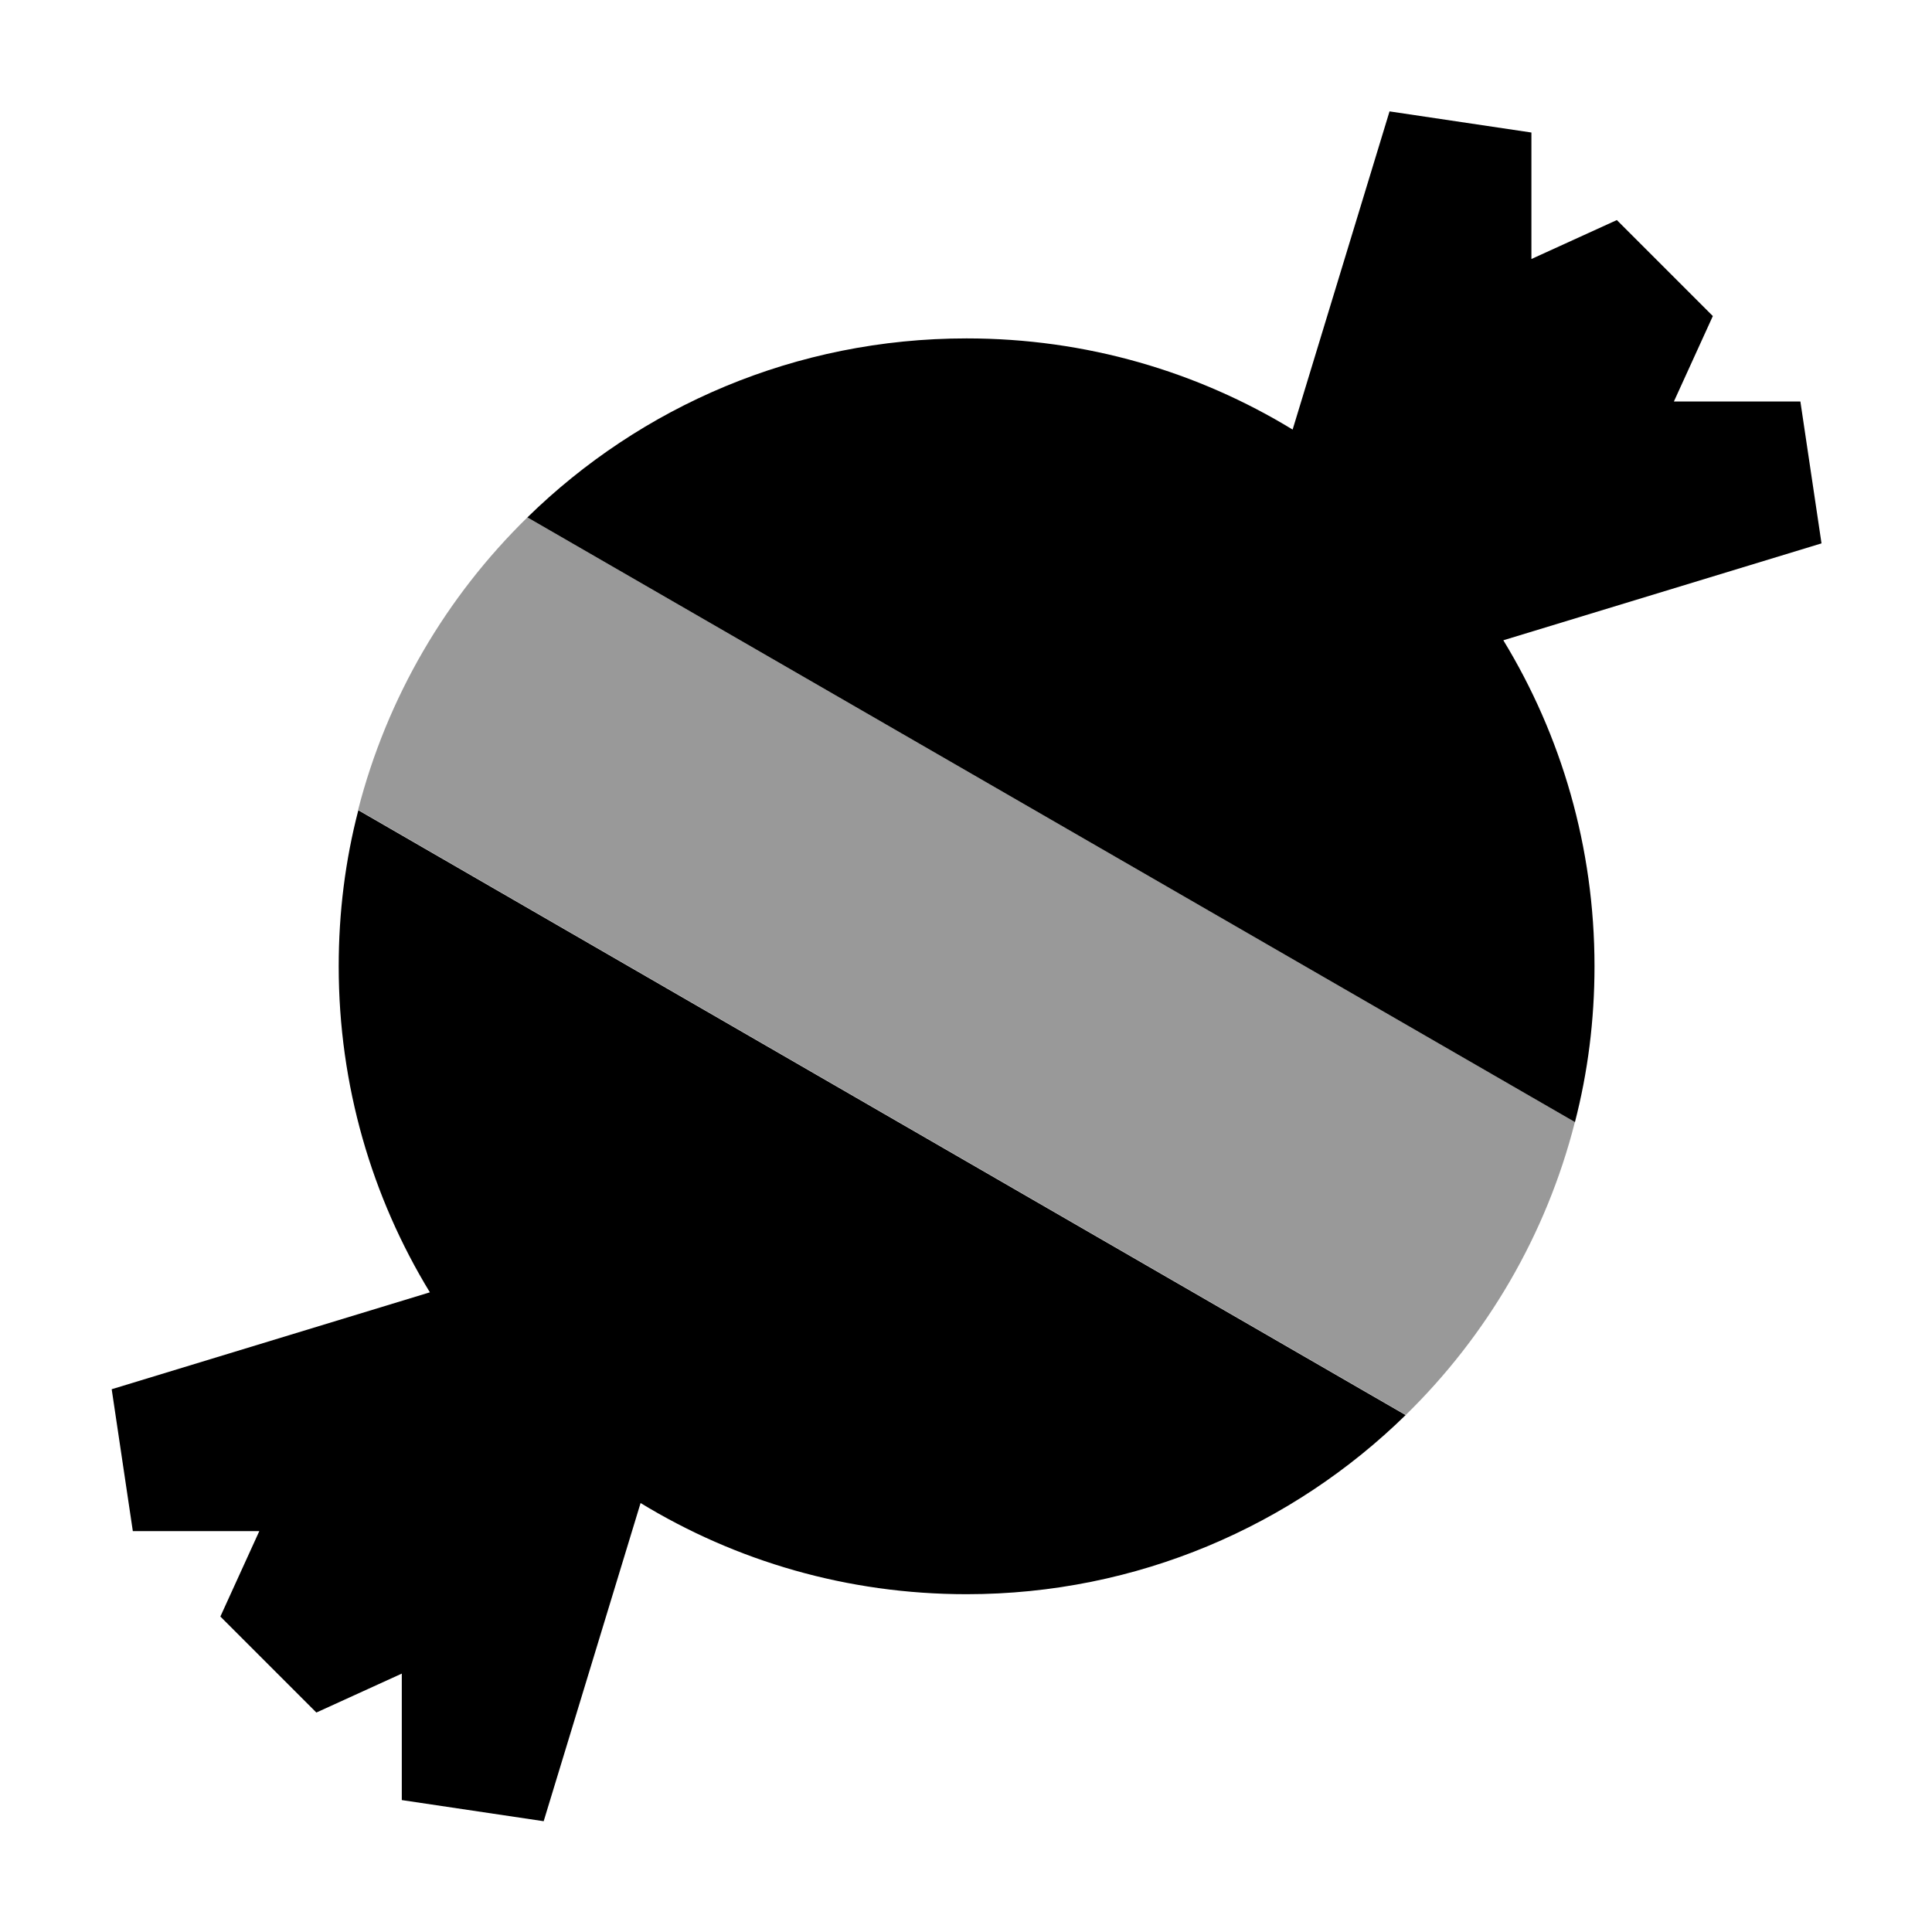 <svg xmlns="http://www.w3.org/2000/svg" viewBox="0 0 640 640"><!--! Font Awesome Pro 7.1.0 by @fontawesome - https://fontawesome.com License - https://fontawesome.com/license (Commercial License) Copyright 2025 Fonticons, Inc. --><path opacity=".4" fill="currentColor" d="M118.7 268.3L465.7 468.7C492.5 442.5 512.2 409.1 521.7 371.7L174.7 171.4C147.9 197.6 128.2 230.9 118.6 268.4z"/><path fill="currentColor" d="M521.7 371.7L174.7 171.4C212.2 134.7 263.5 112.1 320.2 112.1C359.8 112.1 396.7 123.1 428.2 142.3L460.3 36.9L507.3 43.9L507.3 85.8L535.6 72.9L567.4 104.7L554.5 133L596.4 133L603.4 180L498 212.1C517.2 243.6 528.2 280.6 528.2 320.1C528.2 337.9 526 355.2 521.7 371.8zM465.7 468.7C428.2 505.4 376.8 528.1 320.2 528.1C280.6 528.1 243.7 517.1 212.2 497.9L180.1 603.3L133.1 596.3L133.1 554.4L104.8 567.3L73 535.5L85.9 507.2L44 507.2L37 460.2L142.4 428.1C123.2 396.6 112.2 359.6 112.2 320.1C112.2 302.2 114.4 284.9 118.7 268.4L465.7 468.8z"/></svg>